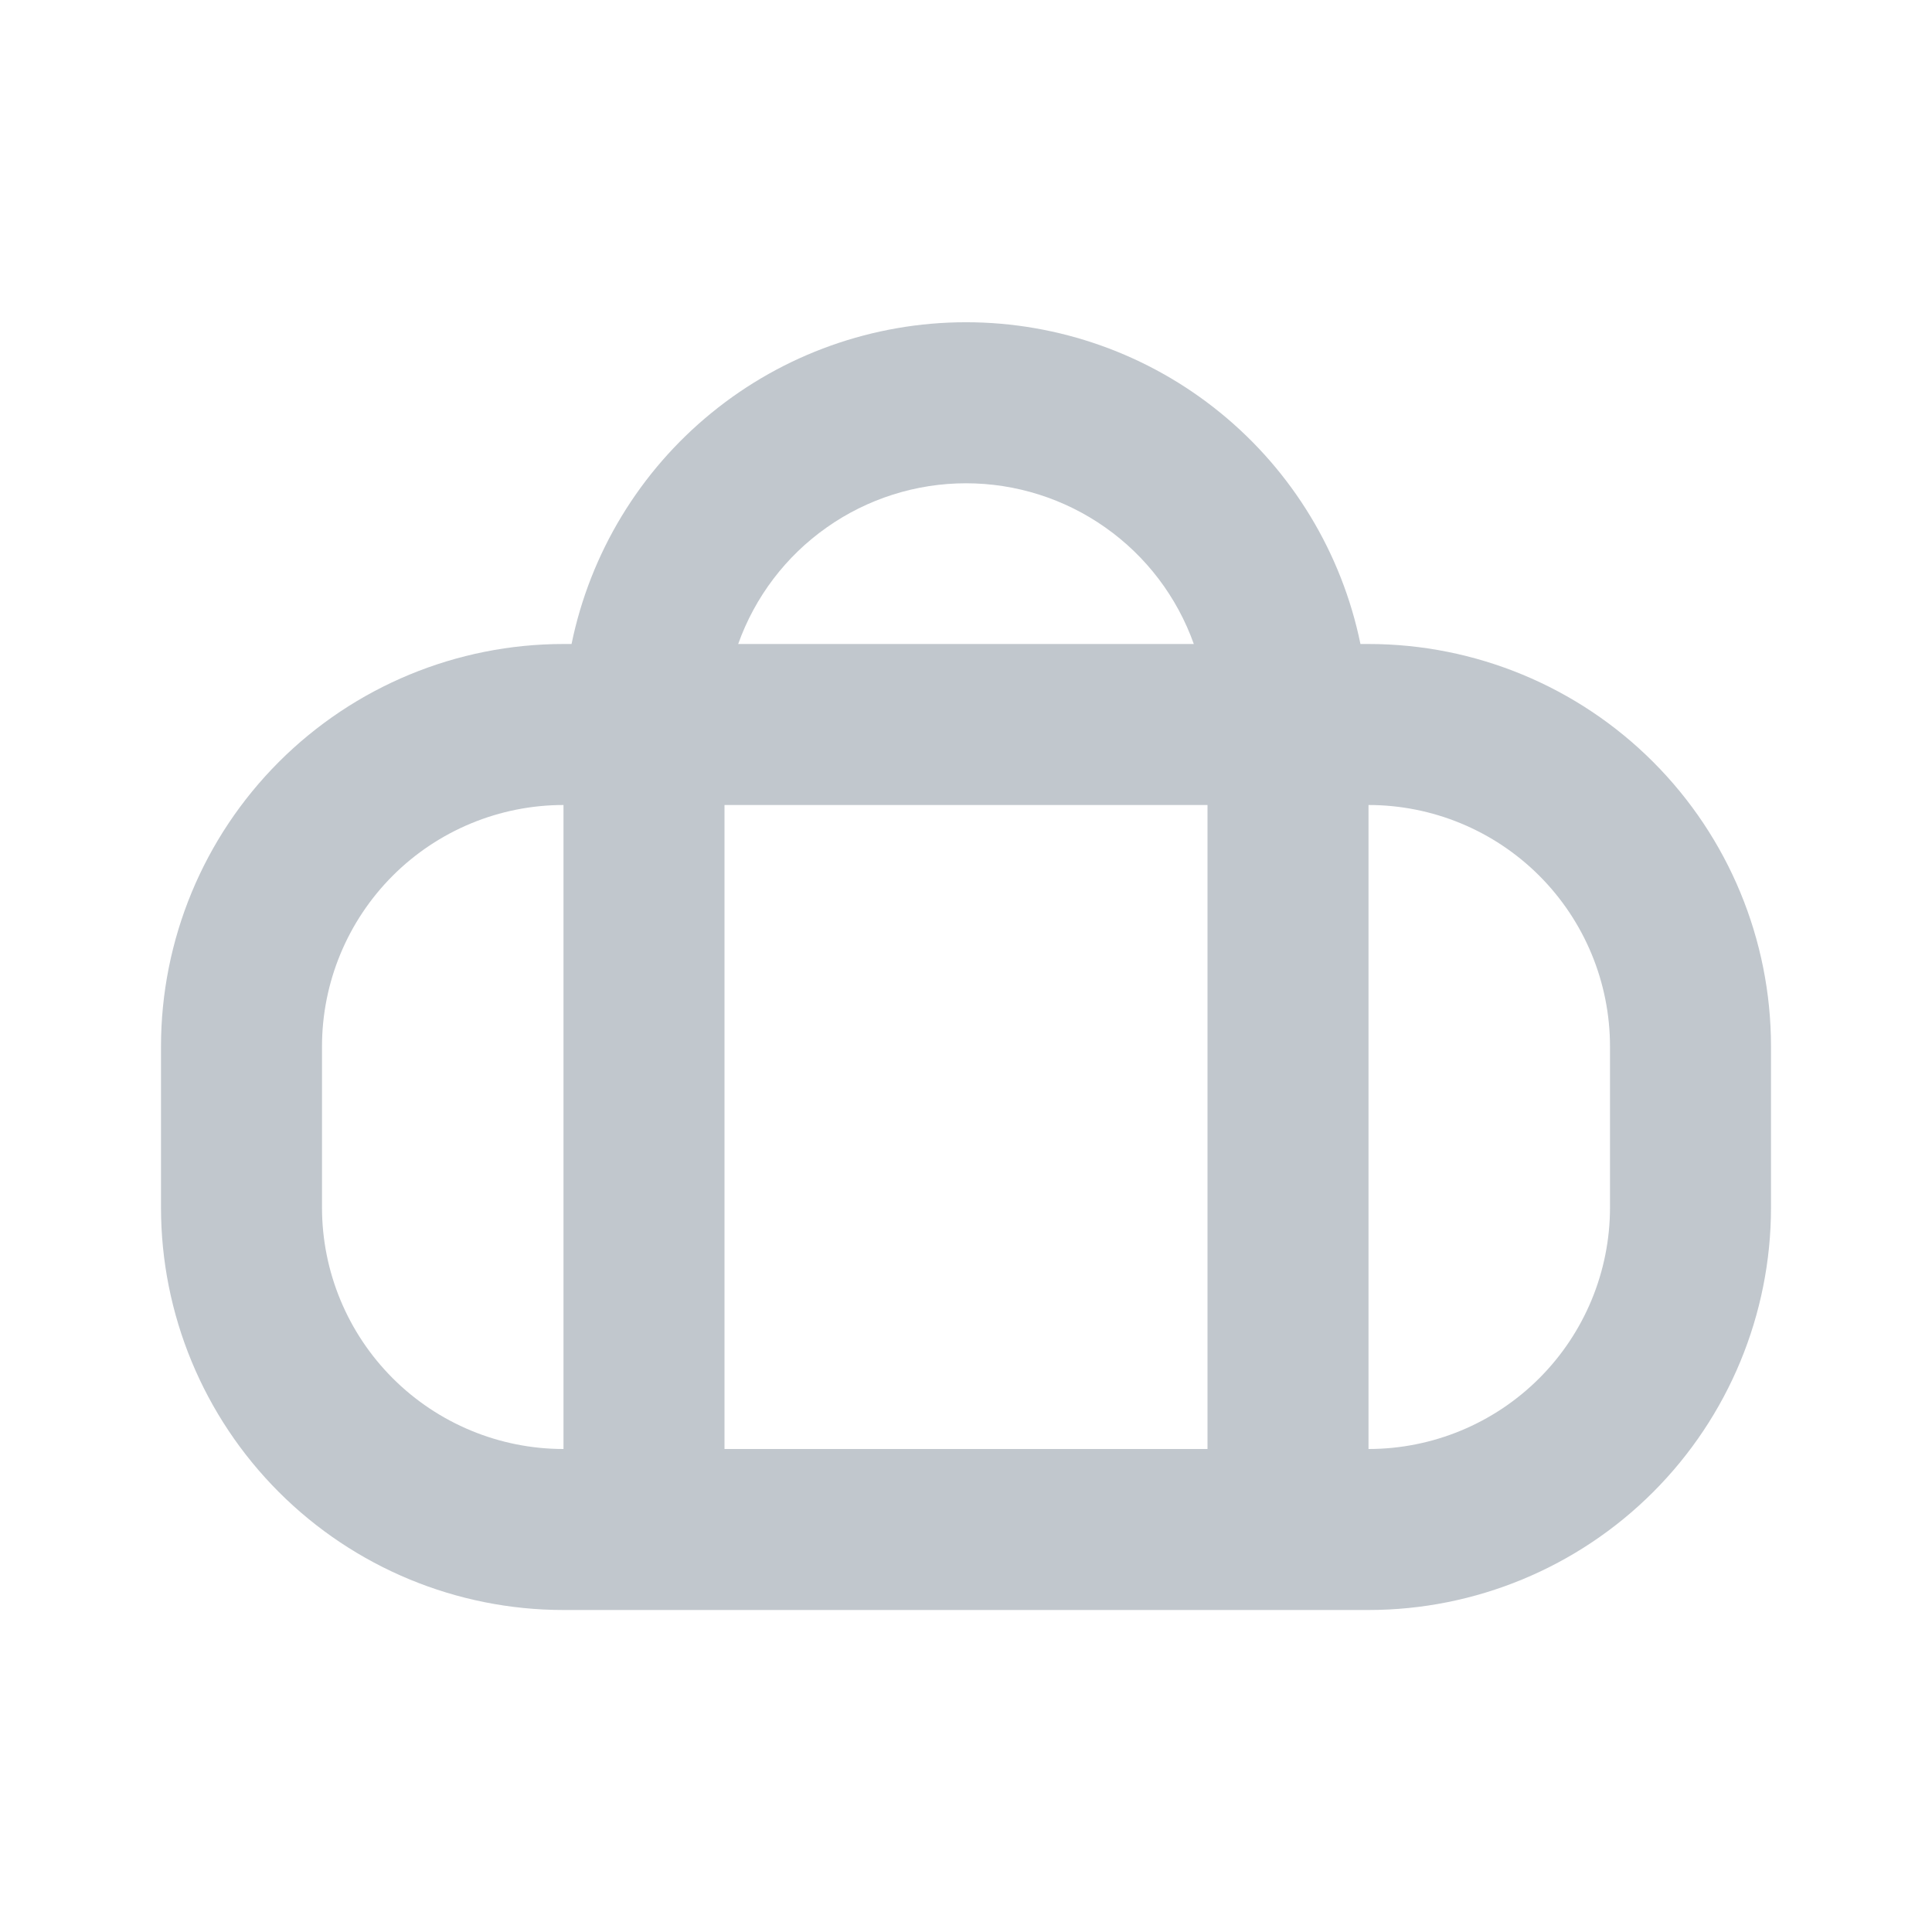 <svg width="48" height="48" viewBox="0 0 48 48" fill="none" xmlns="http://www.w3.org/2000/svg">
<path d="M34 20V36H30V20H18V36H14V20C12.409 20 10.883 20.632 9.757 21.757C8.632 22.883 8 24.409 8 26V30C8 31.591 8.632 33.117 9.757 34.242C10.883 35.368 12.409 36 14 36H34C35.591 36 37.117 35.368 38.243 34.242C39.368 33.117 40 31.591 40 30V26C40 24.409 39.368 22.883 38.243 21.757C37.117 20.632 35.591 20 34 20V20ZM18.34 16H29.66C29.244 14.832 28.477 13.82 27.463 13.106C26.45 12.391 25.24 12.007 24 12.007C22.76 12.007 21.55 12.391 20.537 13.106C19.523 13.82 18.756 14.832 18.34 16V16ZM14.2 16C14.663 13.743 15.891 11.714 17.677 10.258C19.462 8.801 21.696 8.006 24 8.006C26.304 8.006 28.538 8.801 30.323 10.258C32.109 11.714 33.337 13.743 33.8 16H34C36.652 16 39.196 17.053 41.071 18.929C42.946 20.804 44 23.348 44 26V30C44 32.652 42.946 35.196 41.071 37.071C39.196 38.946 36.652 40 34 40H14C11.348 40 8.804 38.946 6.929 37.071C5.054 35.196 4 32.652 4 30V26C4 23.348 5.054 20.804 6.929 18.929C8.804 17.053 11.348 16 14 16H14.2Z" fill="#C1C7CD"/>
</svg>
